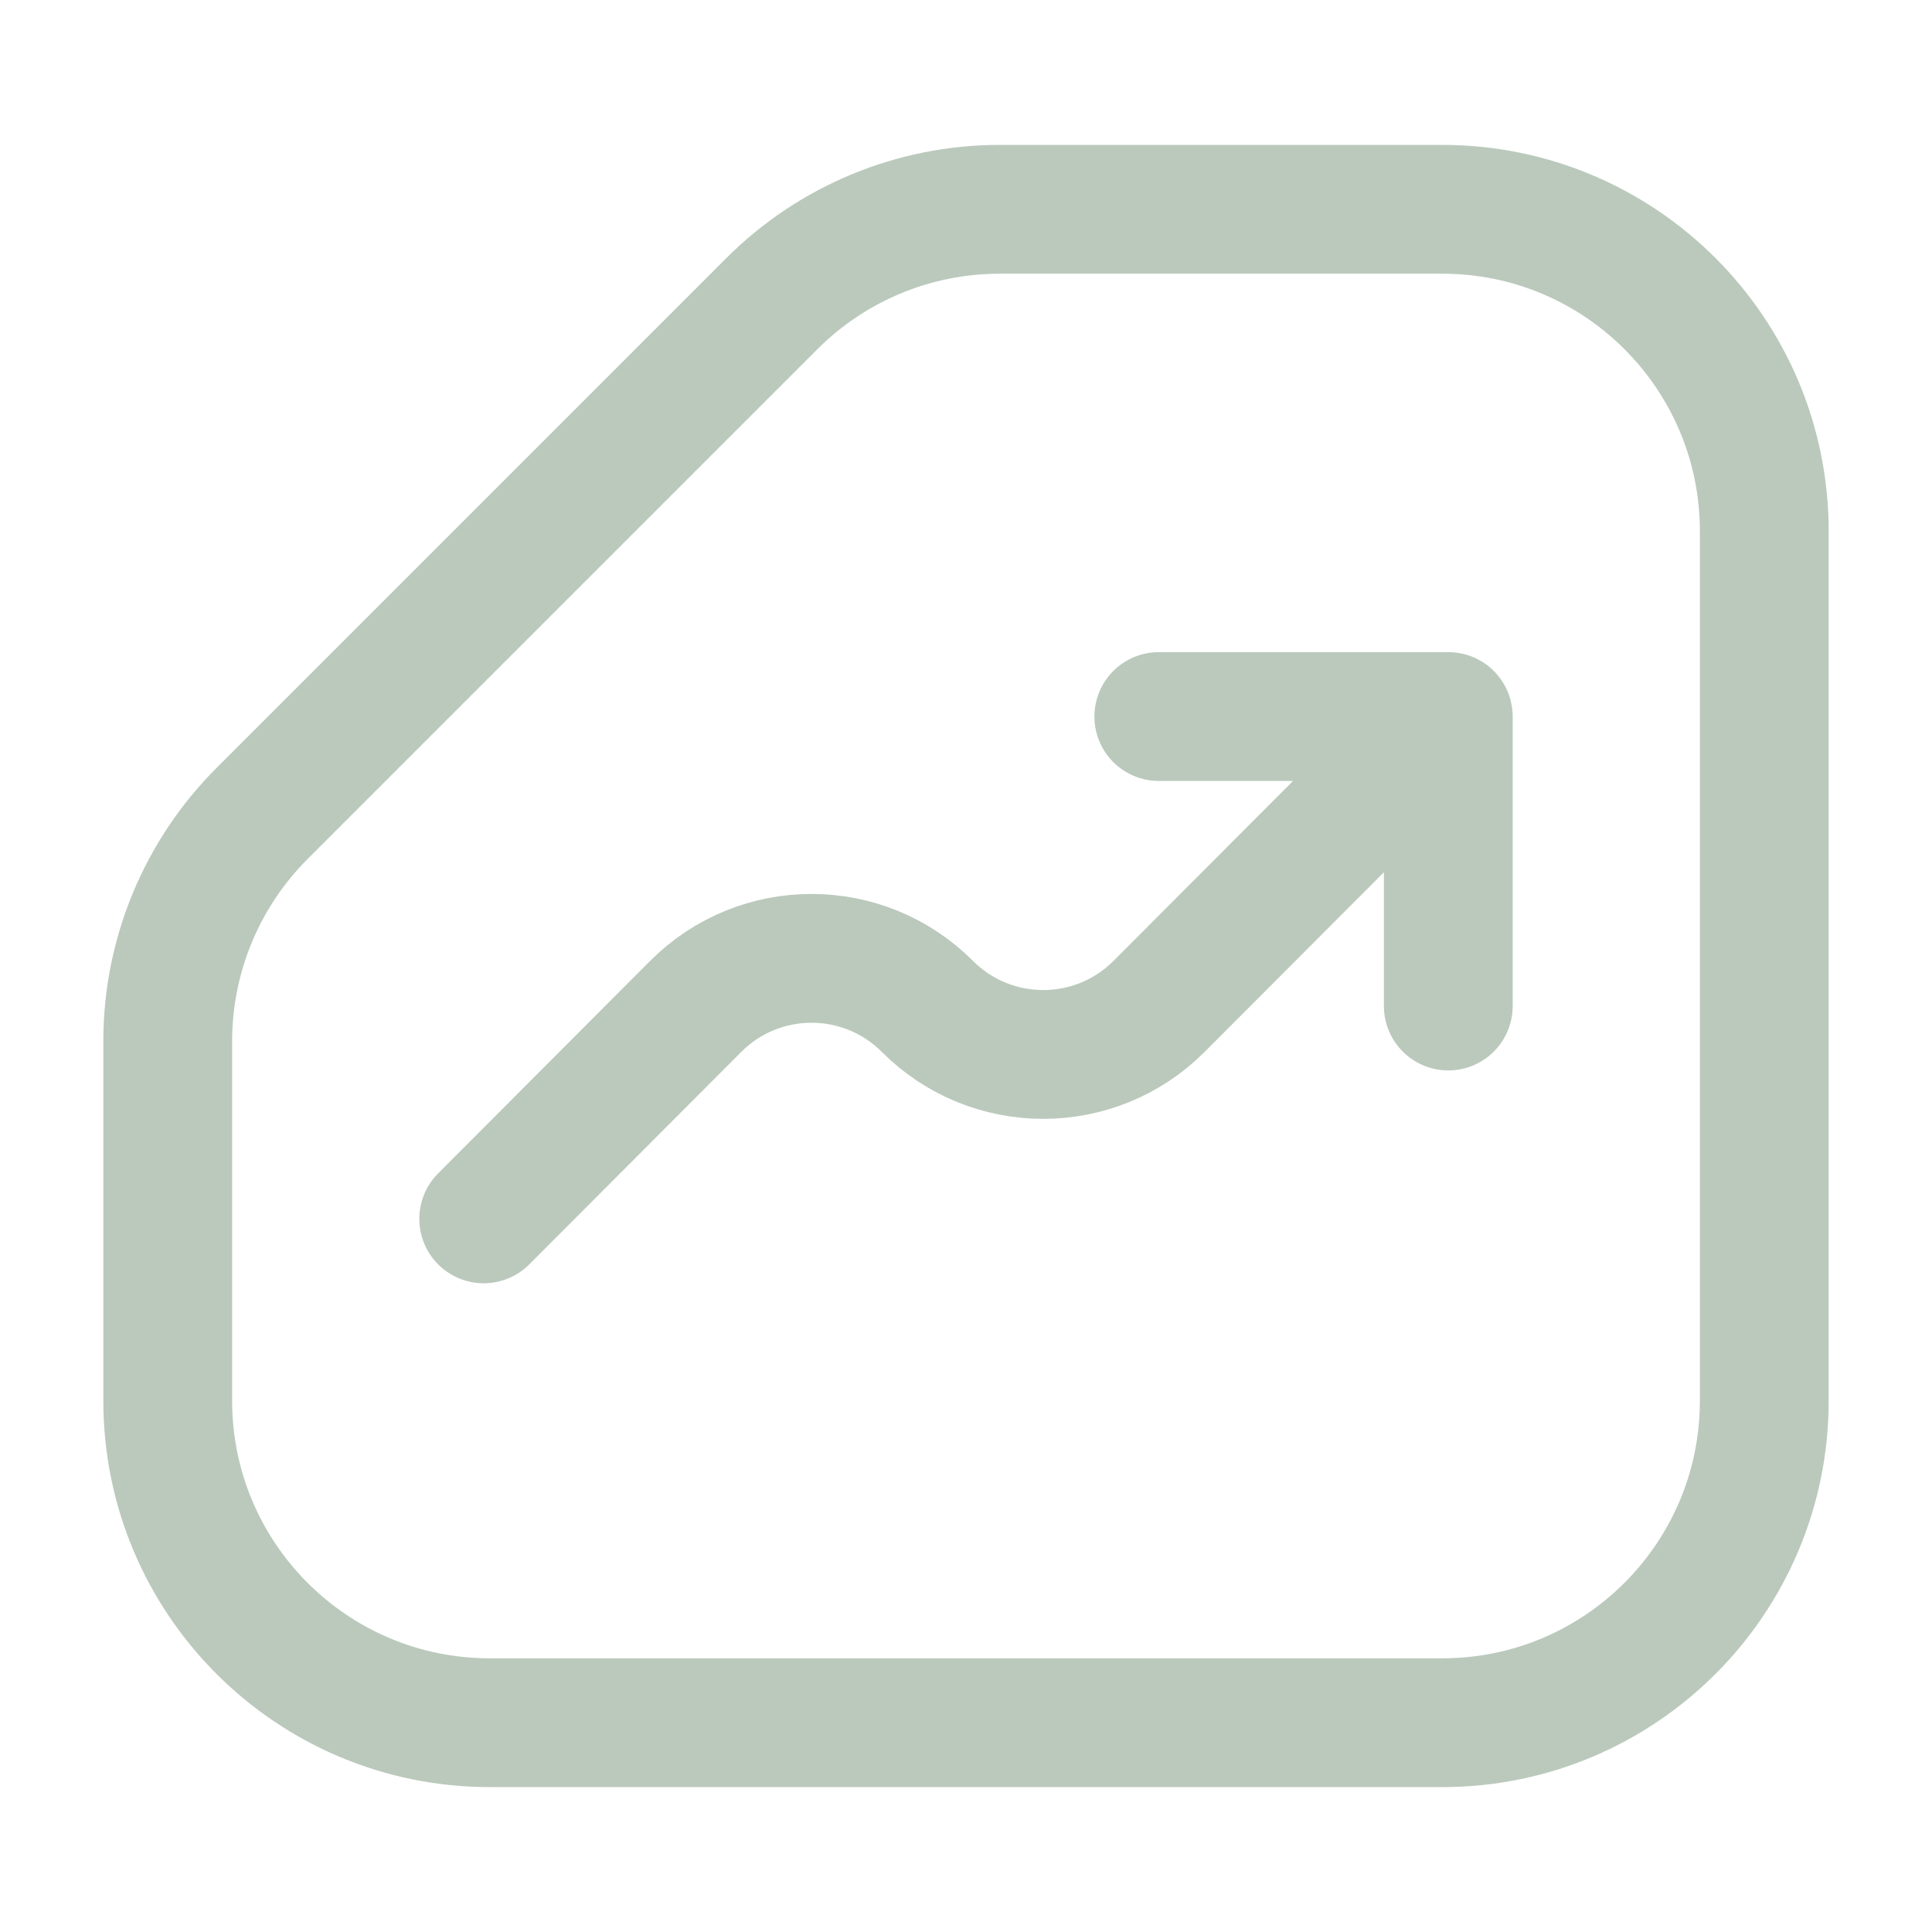 <svg width="240" height="240" viewBox="0 0 240 240" fill="none" xmlns="http://www.w3.org/2000/svg">
<g opacity="0.3">
<path d="M219.166 174V66C219.166 43.909 201.257 26 179.166 26H124.174C113.565 26 103.391 30.214 95.889 37.716L32.552 101.054C25.05 108.555 20.836 118.729 20.836 129.338V174C20.836 196.091 38.745 214 60.836 214H179.166C201.257 214 219.166 196.091 219.166 174Z" stroke="#194A1F" stroke-width="16" stroke-linejoin="round"/>
<path d="M60.088 151.413L86.421 125.021C94.363 117.061 107.259 117.06 115.203 125.019V125.019C123.146 132.978 136.042 132.977 143.984 125.017L179.912 89.011M179.912 89.011H143.951M179.912 89.011V124.972" stroke="#194A1F" stroke-width="16" stroke-linecap="round" stroke-linejoin="round"/>
</g>
</svg>
